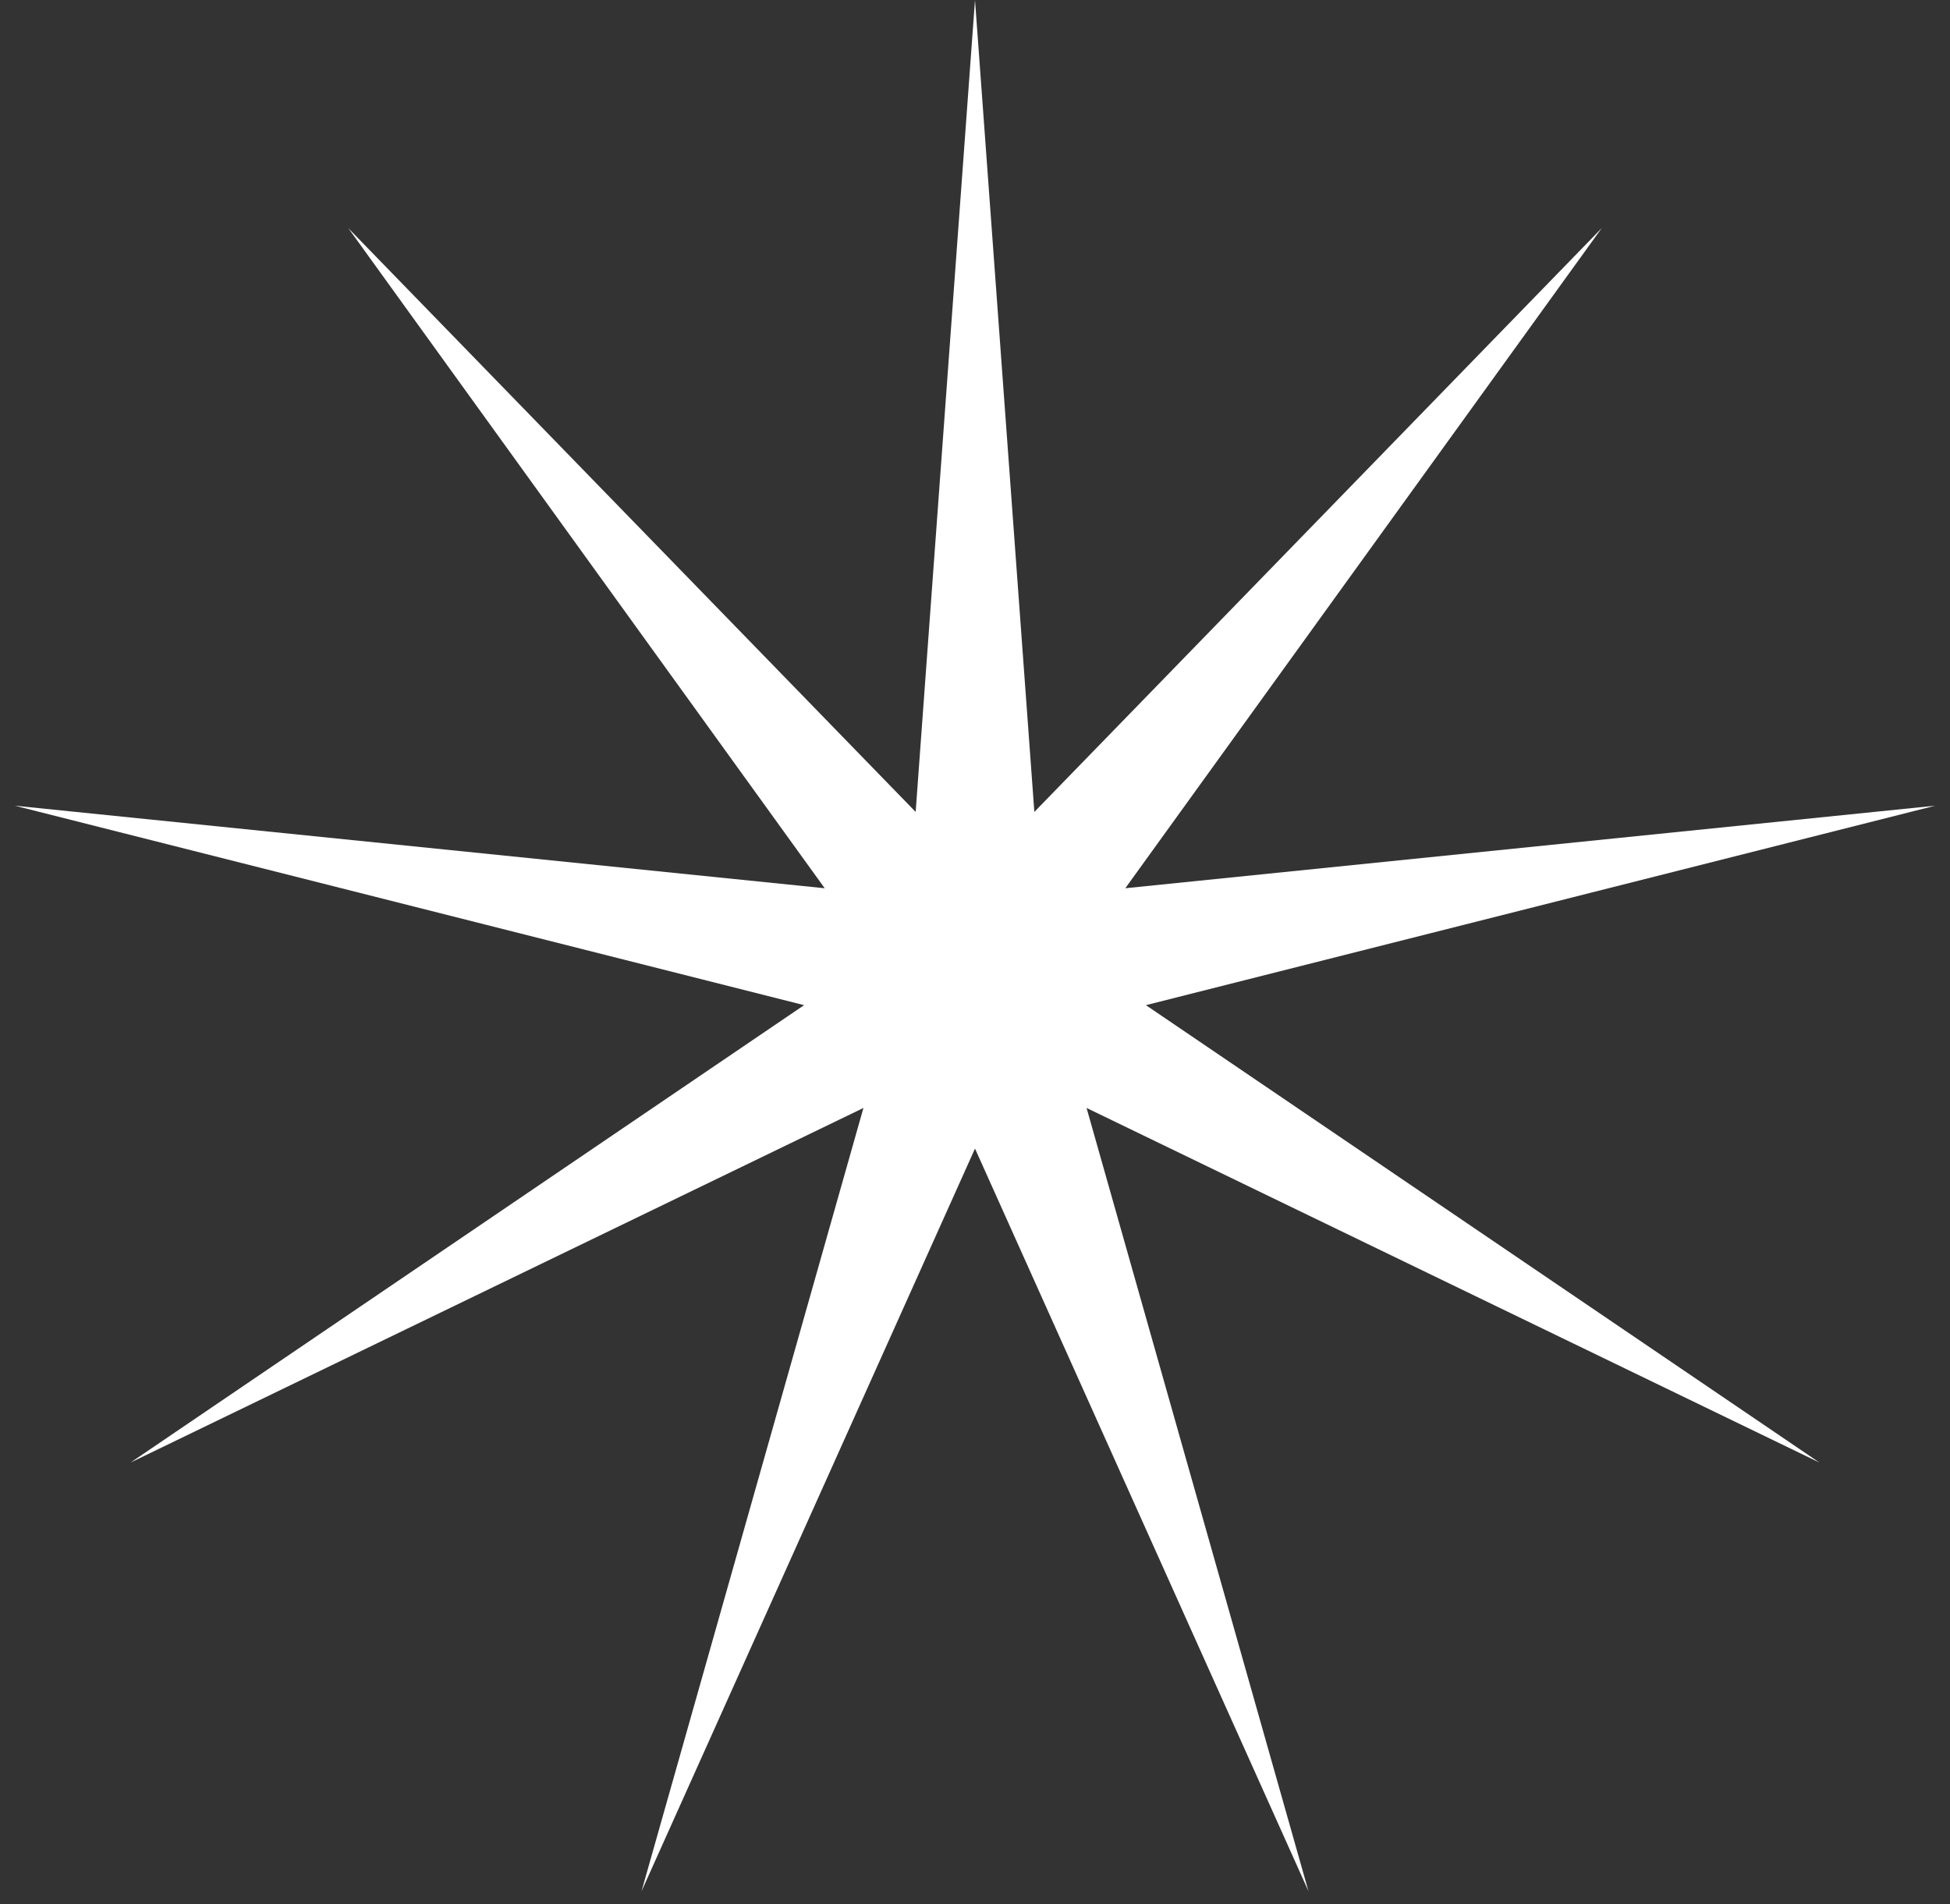 <?xml version="1.0" encoding="UTF-8"?> <svg xmlns="http://www.w3.org/2000/svg" width="85" height="83" viewBox="0 0 85 83" fill="none"><rect x="0" y="0" width="85" height="83" fill="#333333" stroke="none"/> <path d="M42.5 0L45.087 35.391L69.819 9.943L49.051 38.718L84.354 35.12L49.95 43.814L79.306 63.75L47.363 48.295L57.036 82.437L42.5 50.065L27.964 82.437L37.637 48.295L5.694 63.75L35.05 43.814L0.646 35.12L35.949 38.718L15.181 9.943L39.913 35.391L42.5 0Z" fill="white"></path> </svg> 